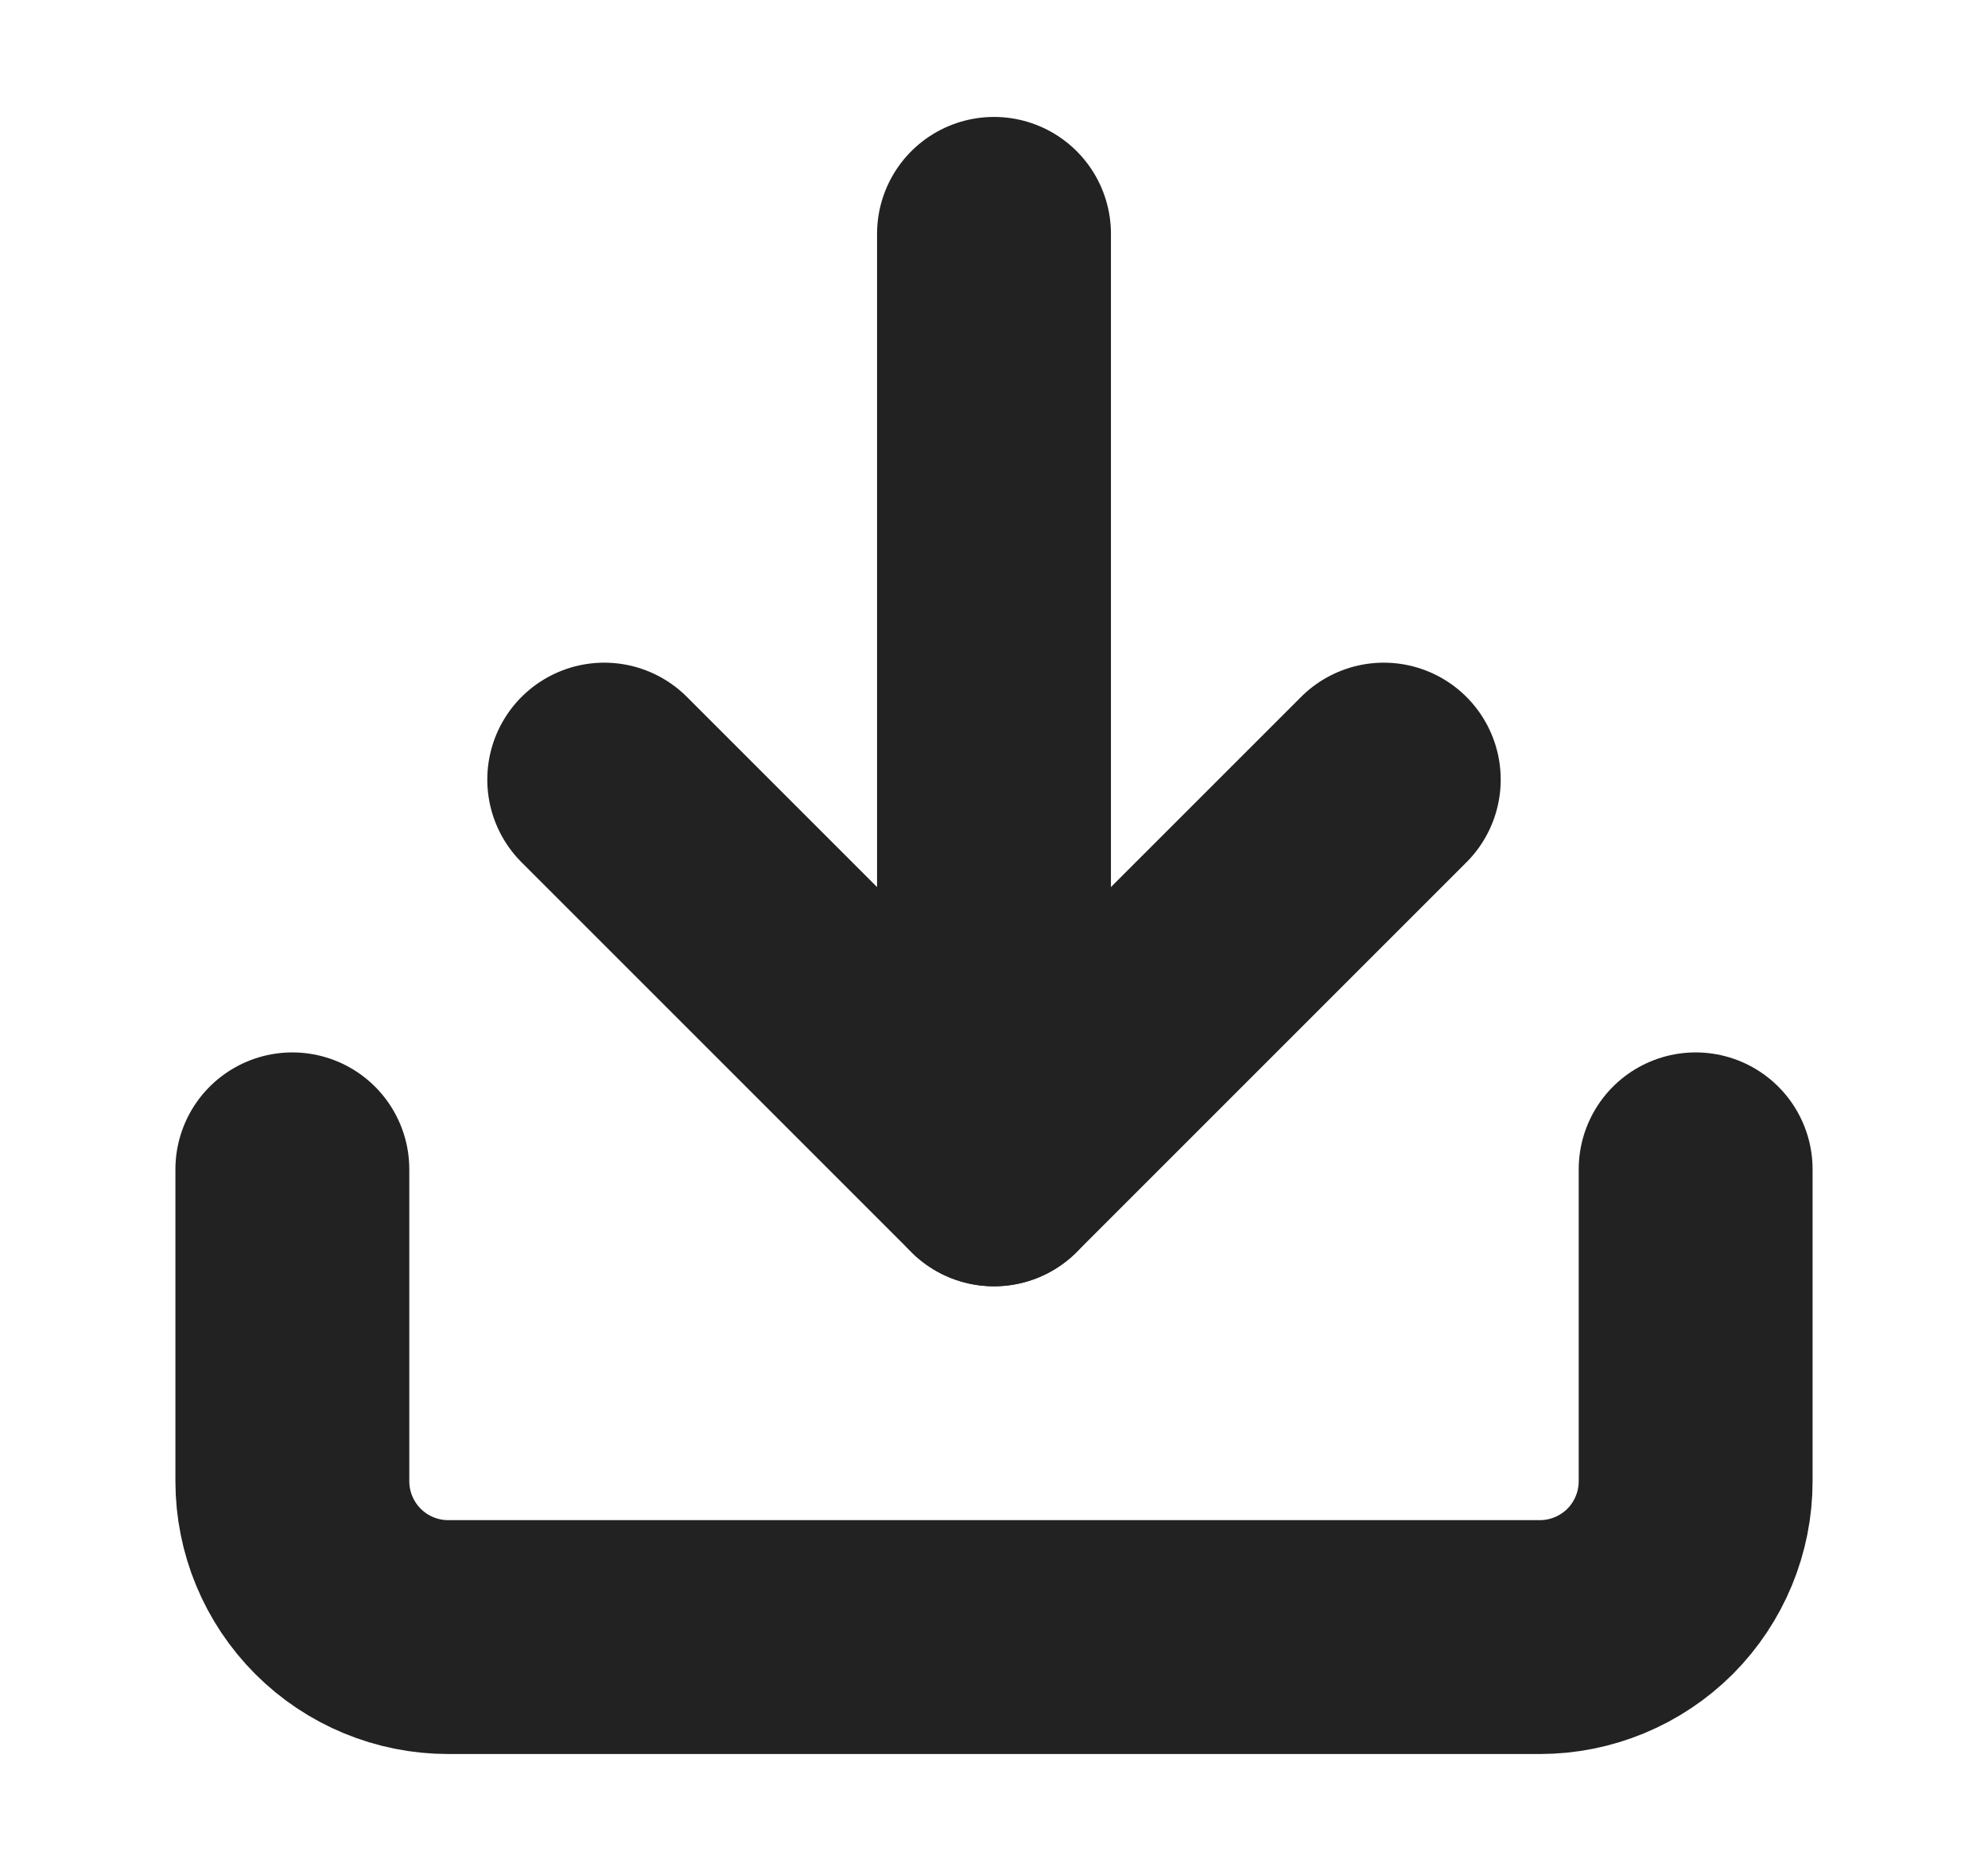 <svg width="17" height="16" viewBox="0 0 17 16" fill="none" xmlns="http://www.w3.org/2000/svg">
<path d="M14.5 10V12.667C14.5 13.02 14.36 13.359 14.11 13.61C13.859 13.86 13.52 14 13.167 14H3.833C3.48 14 3.141 13.86 2.891 13.61C2.64 13.359 2.5 13.02 2.5 12.667V10" stroke="#222222" stroke-width="2" stroke-linecap="round" stroke-linejoin="round"/>
<path d="M5.167 6.667L8.5 10L11.833 6.667" stroke="#222222" stroke-width="2" stroke-linecap="round" stroke-linejoin="round"/>
<path d="M8.5 10V2" stroke="#222222" stroke-width="2" stroke-linecap="round" stroke-linejoin="round"/>
</svg>
